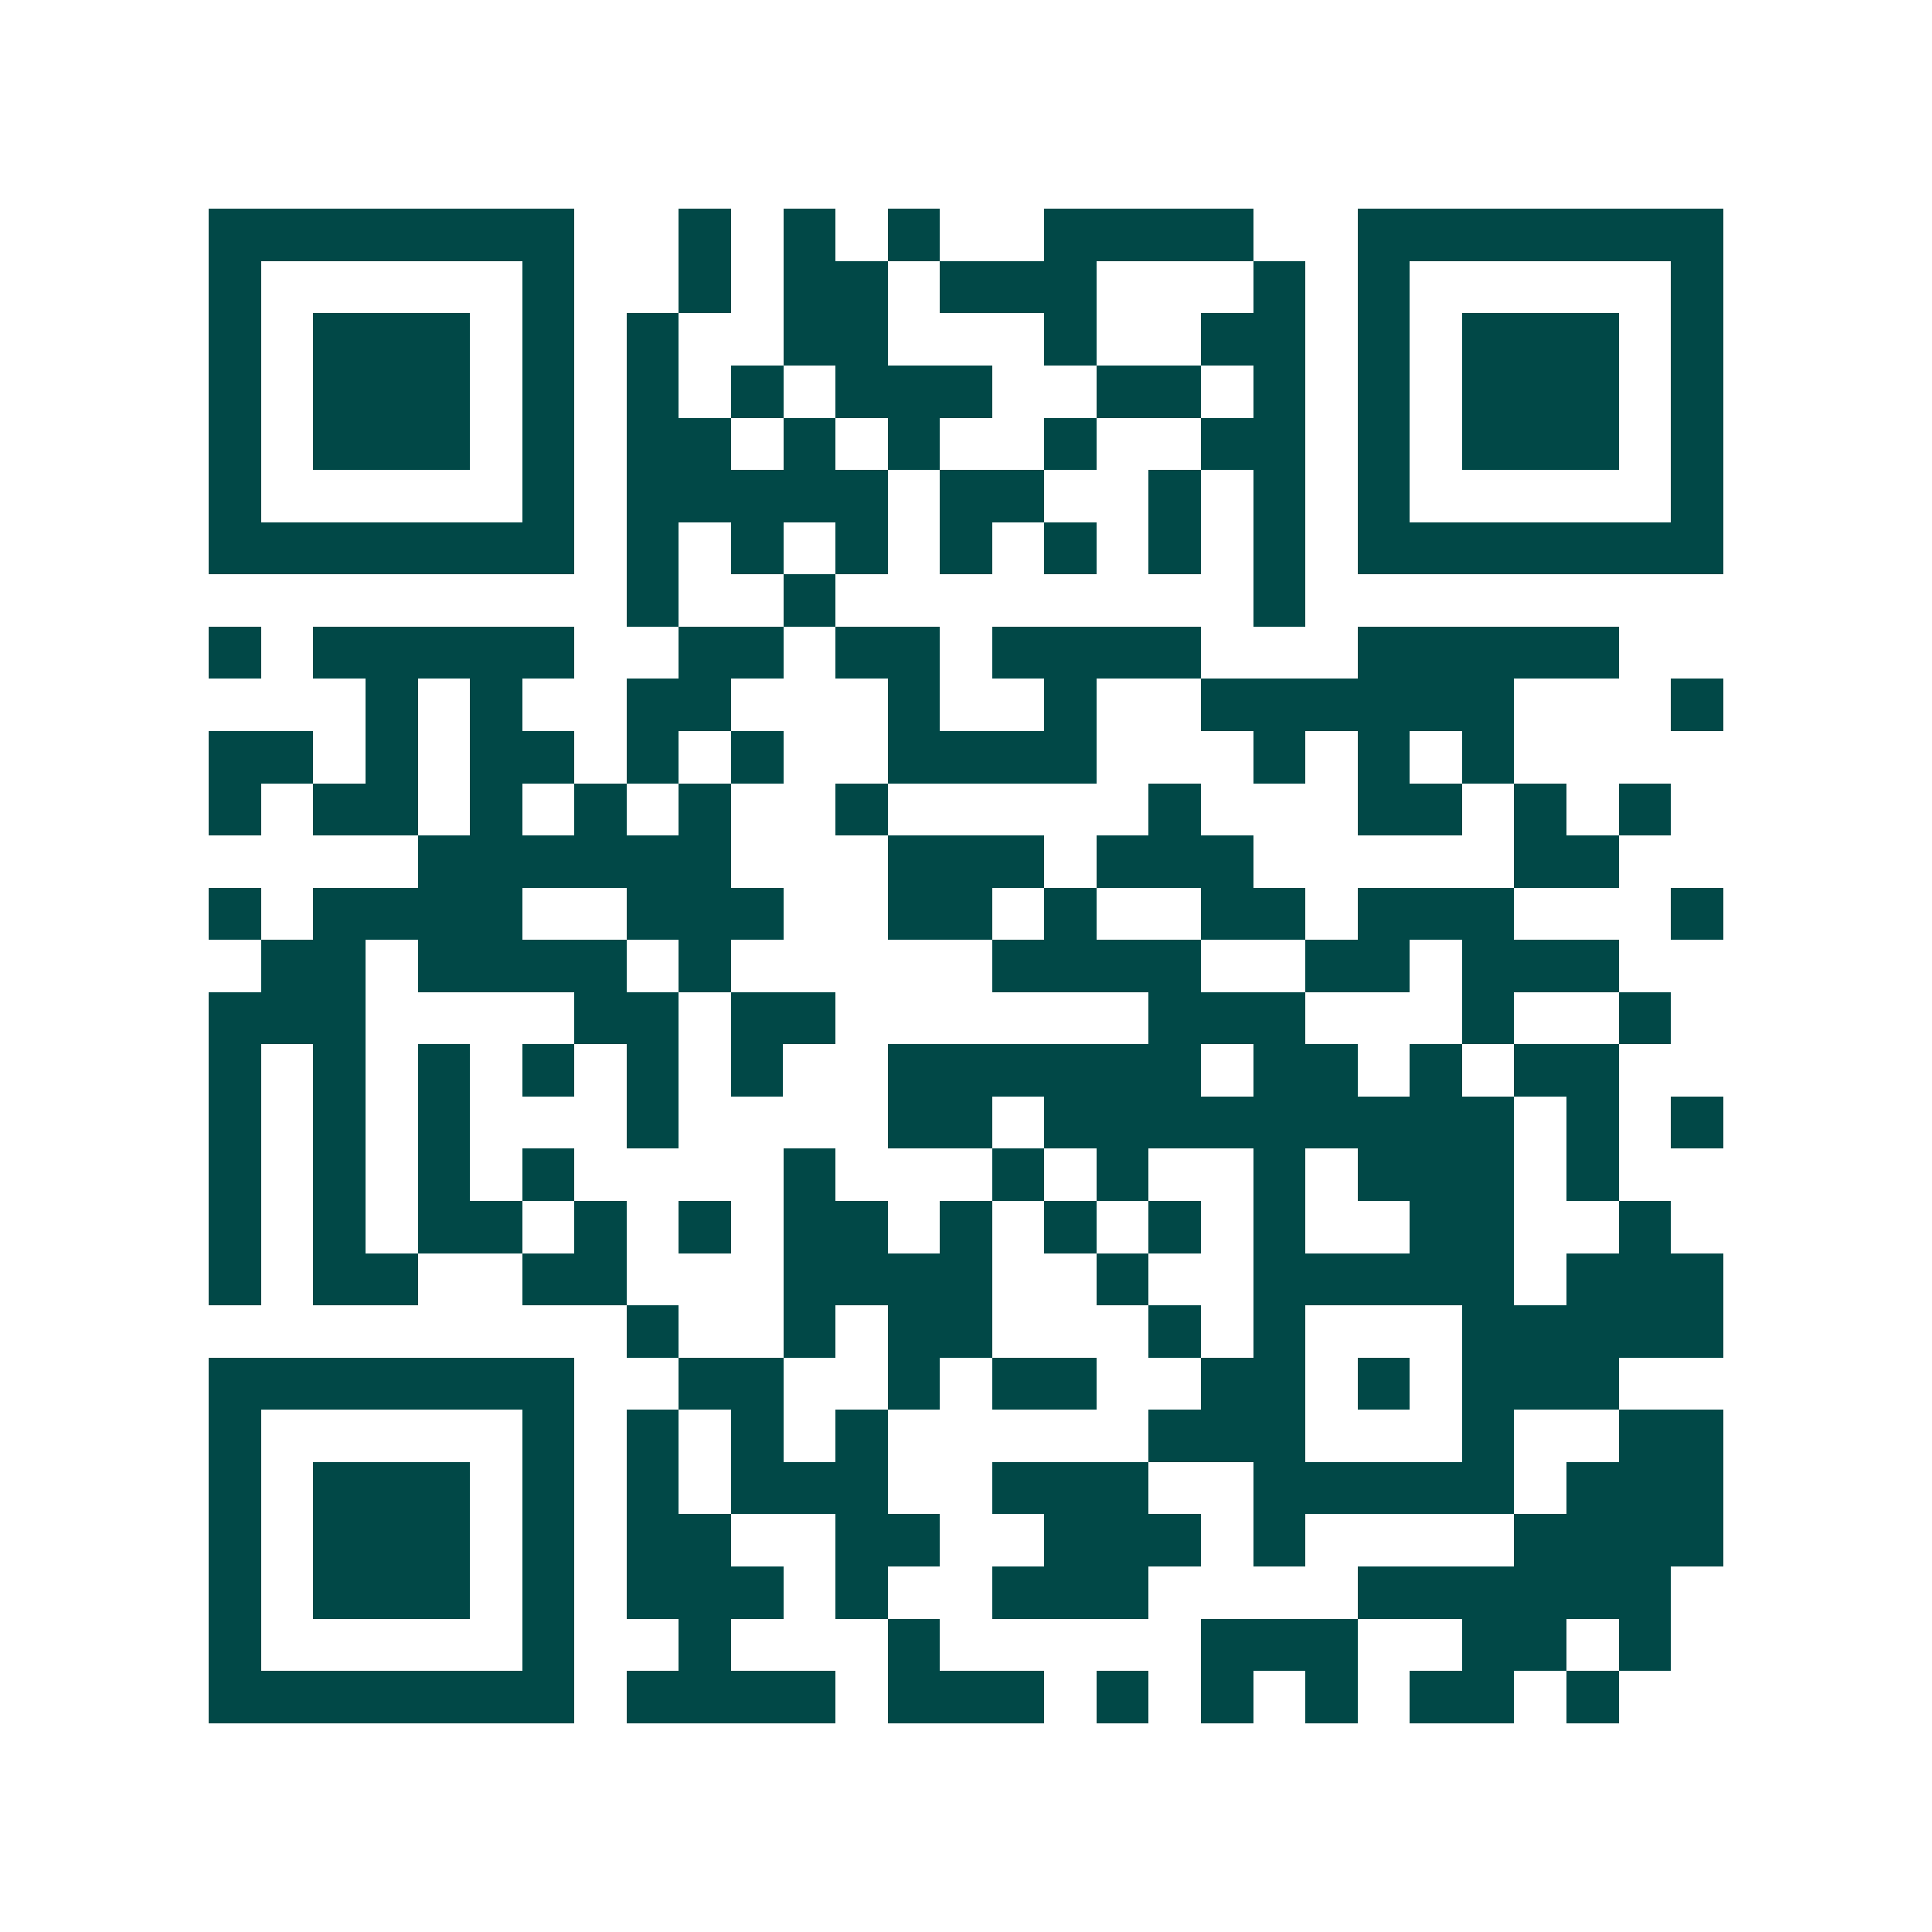 <svg xmlns="http://www.w3.org/2000/svg" width="200" height="200" viewBox="0 0 37 37" shape-rendering="crispEdges"><path fill="#ffffff" d="M0 0h37v37H0z"/><path stroke="#014847" d="M4 4.5h7m2 0h1m1 0h1m1 0h1m2 0h4m2 0h7M4 5.5h1m5 0h1m2 0h1m1 0h2m1 0h3m3 0h1m1 0h1m5 0h1M4 6.5h1m1 0h3m1 0h1m1 0h1m2 0h2m3 0h1m2 0h2m1 0h1m1 0h3m1 0h1M4 7.5h1m1 0h3m1 0h1m1 0h1m1 0h1m1 0h3m2 0h2m1 0h1m1 0h1m1 0h3m1 0h1M4 8.5h1m1 0h3m1 0h1m1 0h2m1 0h1m1 0h1m2 0h1m2 0h2m1 0h1m1 0h3m1 0h1M4 9.5h1m5 0h1m1 0h5m1 0h2m2 0h1m1 0h1m1 0h1m5 0h1M4 10.5h7m1 0h1m1 0h1m1 0h1m1 0h1m1 0h1m1 0h1m1 0h1m1 0h7M12 11.5h1m2 0h1m8 0h1M4 12.5h1m1 0h5m2 0h2m1 0h2m1 0h4m3 0h5M7 13.5h1m1 0h1m2 0h2m3 0h1m2 0h1m2 0h6m3 0h1M4 14.5h2m1 0h1m1 0h2m1 0h1m1 0h1m2 0h4m3 0h1m1 0h1m1 0h1M4 15.5h1m1 0h2m1 0h1m1 0h1m1 0h1m2 0h1m5 0h1m3 0h2m1 0h1m1 0h1M8 16.5h6m3 0h3m1 0h3m5 0h2M4 17.5h1m1 0h4m2 0h3m2 0h2m1 0h1m2 0h2m1 0h3m3 0h1M5 18.5h2m1 0h4m1 0h1m5 0h4m2 0h2m1 0h3M4 19.5h3m4 0h2m1 0h2m6 0h3m3 0h1m2 0h1M4 20.5h1m1 0h1m1 0h1m1 0h1m1 0h1m1 0h1m2 0h6m1 0h2m1 0h1m1 0h2M4 21.5h1m1 0h1m1 0h1m3 0h1m4 0h2m1 0h9m1 0h1m1 0h1M4 22.5h1m1 0h1m1 0h1m1 0h1m4 0h1m3 0h1m1 0h1m2 0h1m1 0h3m1 0h1M4 23.5h1m1 0h1m1 0h2m1 0h1m1 0h1m1 0h2m1 0h1m1 0h1m1 0h1m1 0h1m2 0h2m2 0h1M4 24.5h1m1 0h2m2 0h2m3 0h4m2 0h1m2 0h5m1 0h3M12 25.5h1m2 0h1m1 0h2m3 0h1m1 0h1m3 0h5M4 26.5h7m2 0h2m2 0h1m1 0h2m2 0h2m1 0h1m1 0h3M4 27.5h1m5 0h1m1 0h1m1 0h1m1 0h1m5 0h3m3 0h1m2 0h2M4 28.5h1m1 0h3m1 0h1m1 0h1m1 0h3m2 0h3m2 0h5m1 0h3M4 29.5h1m1 0h3m1 0h1m1 0h2m2 0h2m2 0h3m1 0h1m4 0h4M4 30.5h1m1 0h3m1 0h1m1 0h3m1 0h1m2 0h3m4 0h6M4 31.5h1m5 0h1m2 0h1m3 0h1m5 0h3m2 0h2m1 0h1M4 32.5h7m1 0h4m1 0h3m1 0h1m1 0h1m1 0h1m1 0h2m1 0h1"/></svg>
